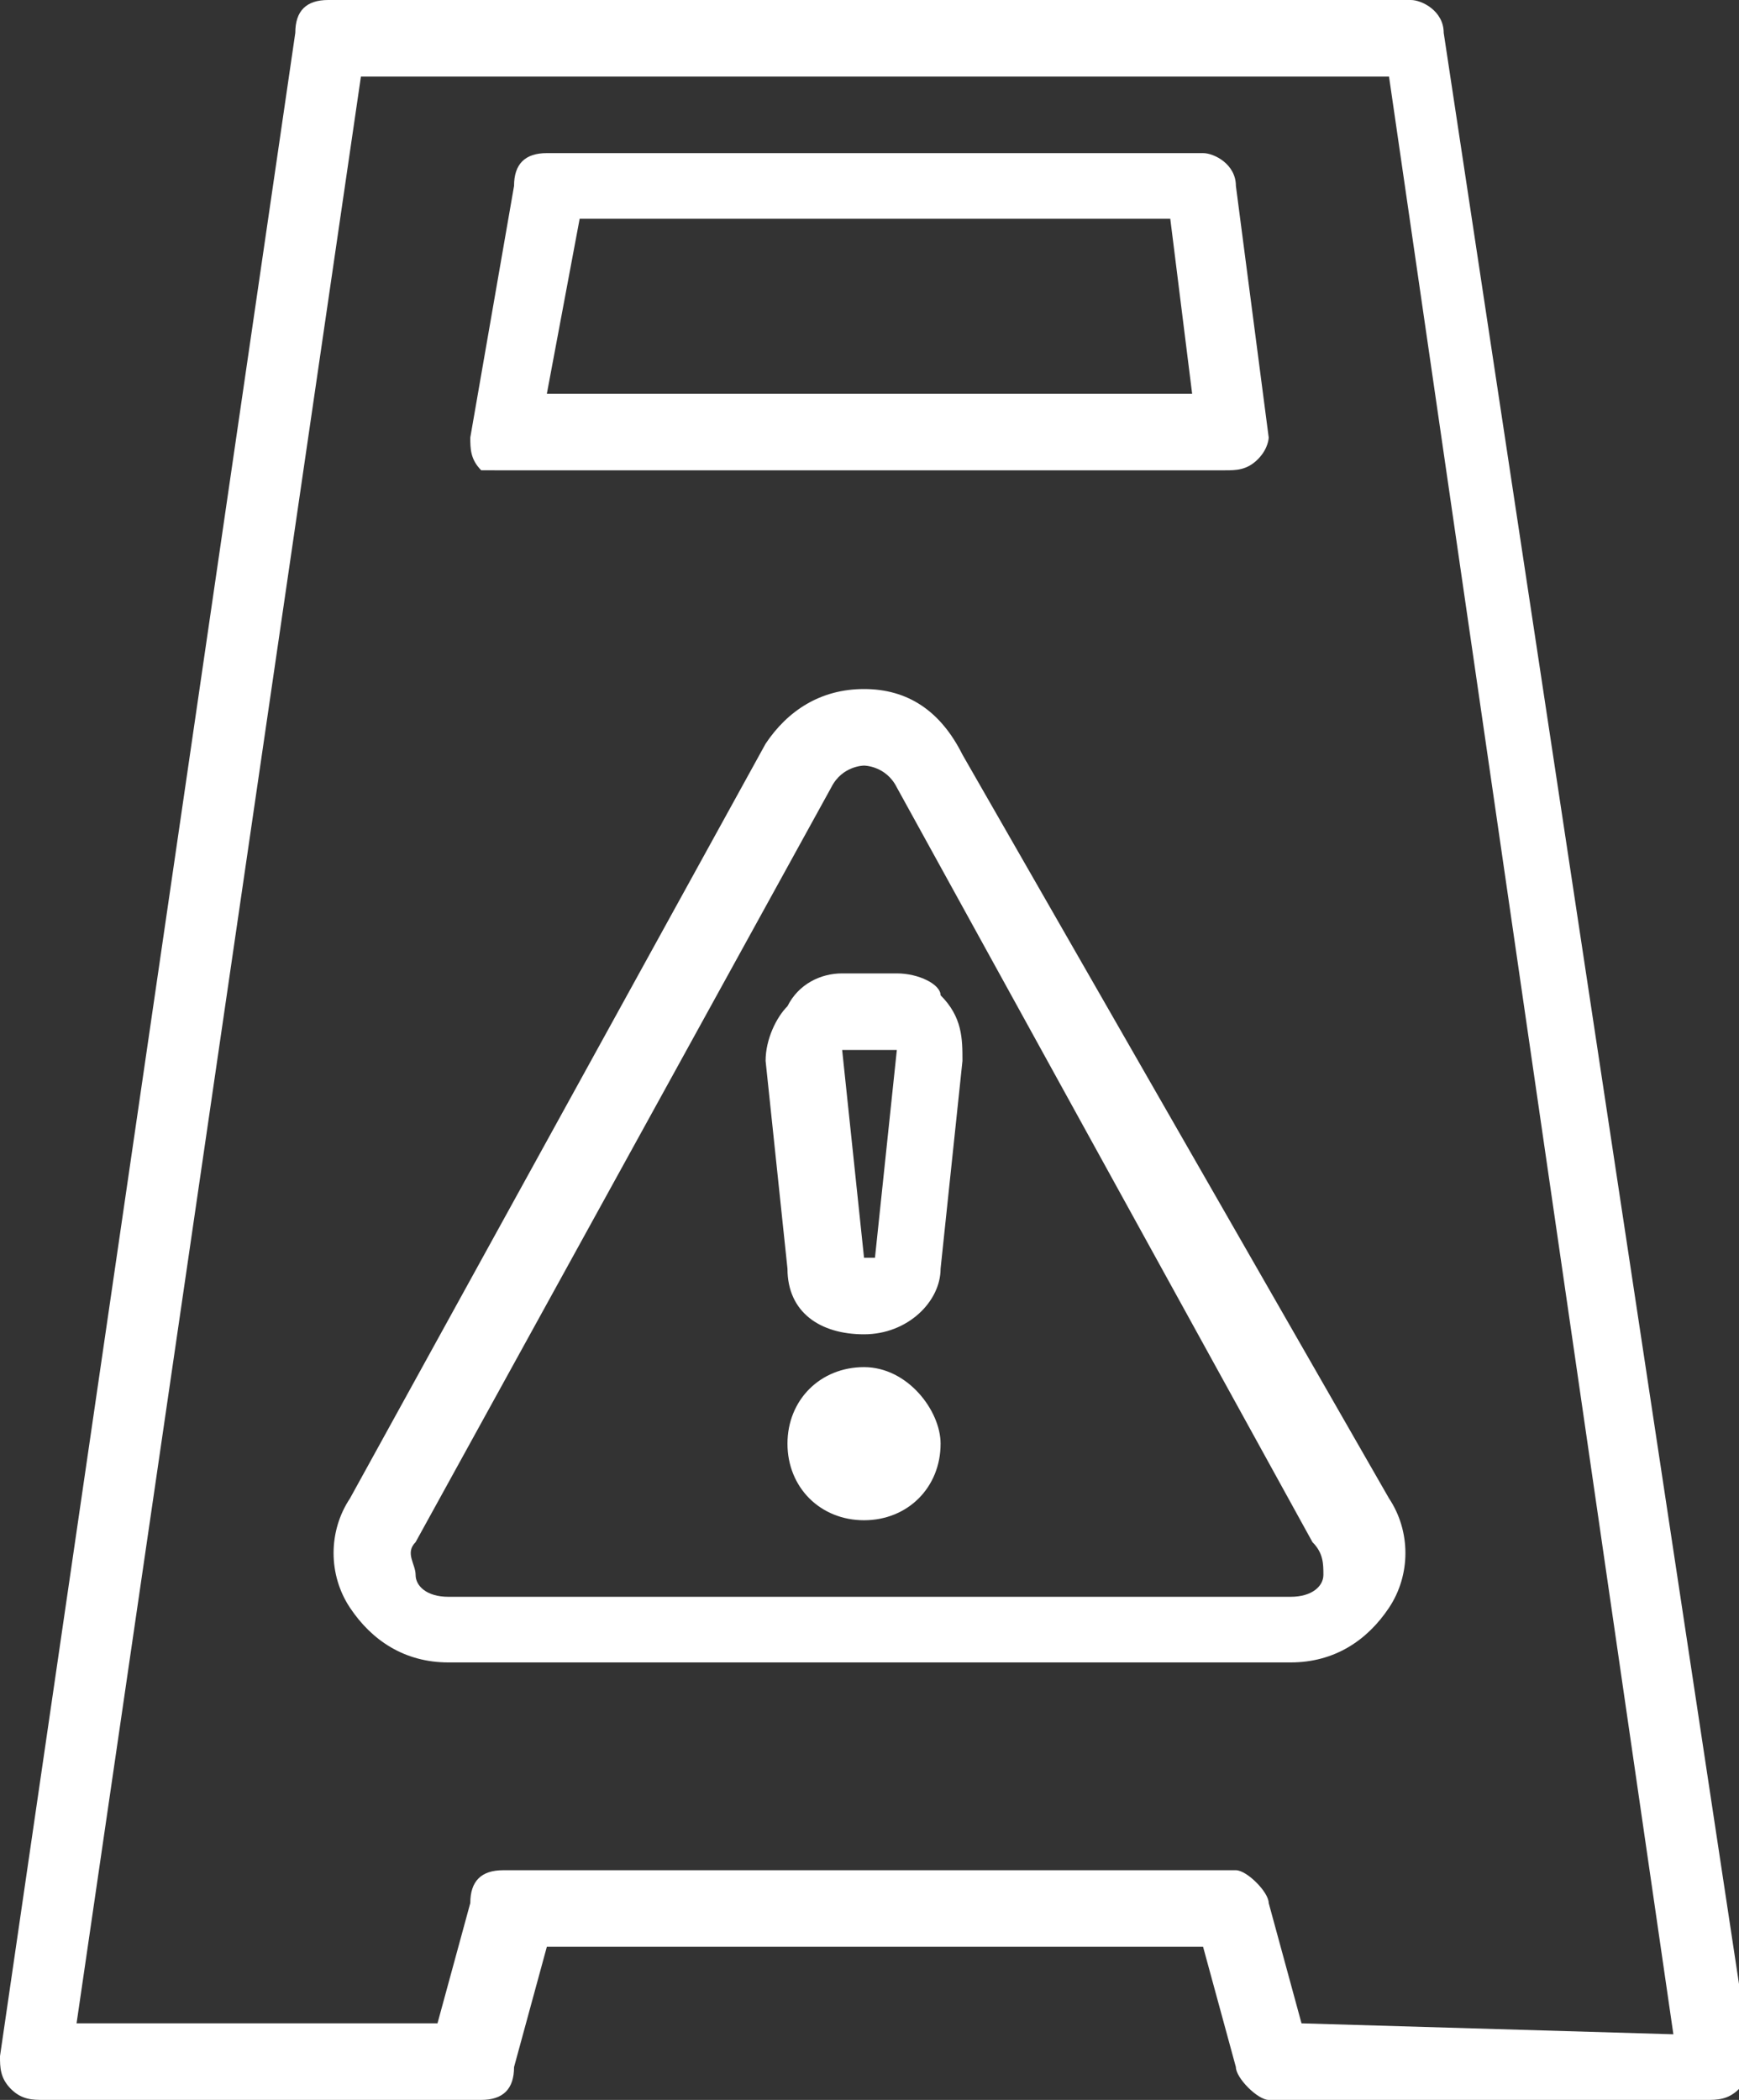 <?xml version="1.0" encoding="utf-8"?>
<!-- Generator: Adobe Illustrator 27.2.0, SVG Export Plug-In . SVG Version: 6.00 Build 0)  -->
<svg version="1.1" id="uuid-f8425652-de47-49f1-a49b-0fa48d9c0f35"
	 xmlns="http://www.w3.org/2000/svg" xmlns:xlink="http://www.w3.org/1999/xlink" x="0px" y="0px" viewBox="0 0 15.9 19.2"
	 style="enable-background:new 0 0 15.9 19.2;" xml:space="preserve">
<rect x="0" y="0" width="15.9" height="19.2" fill="#333333" stroke="none"/>
<style type="text/css">
	.st0{fill:#FFFFFF;}
</style>
<g id="uuid-7d59f166-ad1d-4117-88e1-22ce542df047">
	<g>
		<path class="st0" d="M11.9,18.5l-0.3-1.1c0-0.1-0.2-0.3-0.3-0.3H4.6c-0.2,0-0.3,0.1-0.3,0.3L4,18.5H0.7L3.3,0.7h9.4l2.6,17.9
			L11.9,18.5L11.9,18.5z M13.2,0.3c0-0.2-0.2-0.3-0.3-0.3H3C2.8,0,2.7,0.1,2.7,0.3L0,18.8c0,0.1,0,0.2,0.1,0.3
			c0.1,0.1,0.2,0.1,0.3,0.1h4c0.2,0,0.3-0.1,0.3-0.3l0.3-1.1H11l0.3,1.1c0,0.1,0.2,0.3,0.3,0.3h4c0.1,0,0.2,0,0.3-0.1
			c0.1-0.1,0.1-0.2,0.1-0.3L13.2,0.3z"/>
		<path class="st0" d="M5.3,2h5.4l0.2,1.6H5C5,3.6,5.3,2,5.3,2z M4.6,4.3h6.6c0.1,0,0.2,0,0.3-0.1C11.6,4.1,11.6,4,11.6,4l-0.3-2.3
			c0-0.2-0.2-0.3-0.3-0.3H5c-0.2,0-0.3,0.1-0.3,0.3L4.3,4c0,0.1,0,0.2,0.1,0.3C4.5,4.3,4.6,4.3,4.6,4.3"/>
		<path class="st0" d="M12.1,14.4c0,0.1-0.1,0.2-0.3,0.2H4.1c-0.2,0-0.3-0.1-0.3-0.2c0-0.1-0.1-0.2,0-0.3l3.8-6.9C7.7,7,7.9,7,7.9,7
			s0.2,0,0.3,0.2l3.8,6.9C12.1,14.2,12.1,14.3,12.1,14.4z M7.9,6.3c-0.4,0-0.7,0.2-0.9,0.5l-3.8,6.9c-0.2,0.3-0.2,0.7,0,1
			c0.2,0.3,0.5,0.5,0.9,0.5h7.7c0.4,0,0.7-0.2,0.9-0.5s0.2-0.7,0-1L8.8,6.9C8.6,6.5,8.3,6.3,7.9,6.3"/>
		<path class="st0" d="M8.2,9.6L8,11.5c0,0-0.1,0-0.1,0L7.7,9.6v0L8.2,9.6C8.2,9.6,8.2,9.6,8.2,9.6 M7.7,8.9C7.5,8.9,7.3,9,7.2,9.2
			C7.1,9.3,7,9.5,7,9.7l0.2,1.9c0,0.4,0.3,0.6,0.7,0.6c0.4,0,0.7-0.3,0.7-0.6l0.2-1.9c0-0.2,0-0.4-0.2-0.6C8.6,9,8.4,8.9,8.2,8.9
			H7.7z"/>
		<path class="st0" d="M8.6,13.2c0,0.4-0.3,0.7-0.7,0.7s-0.7-0.3-0.7-0.7s0.3-0.7,0.7-0.7S8.6,12.9,8.6,13.2"/>
	</g>
</g>
</svg>
